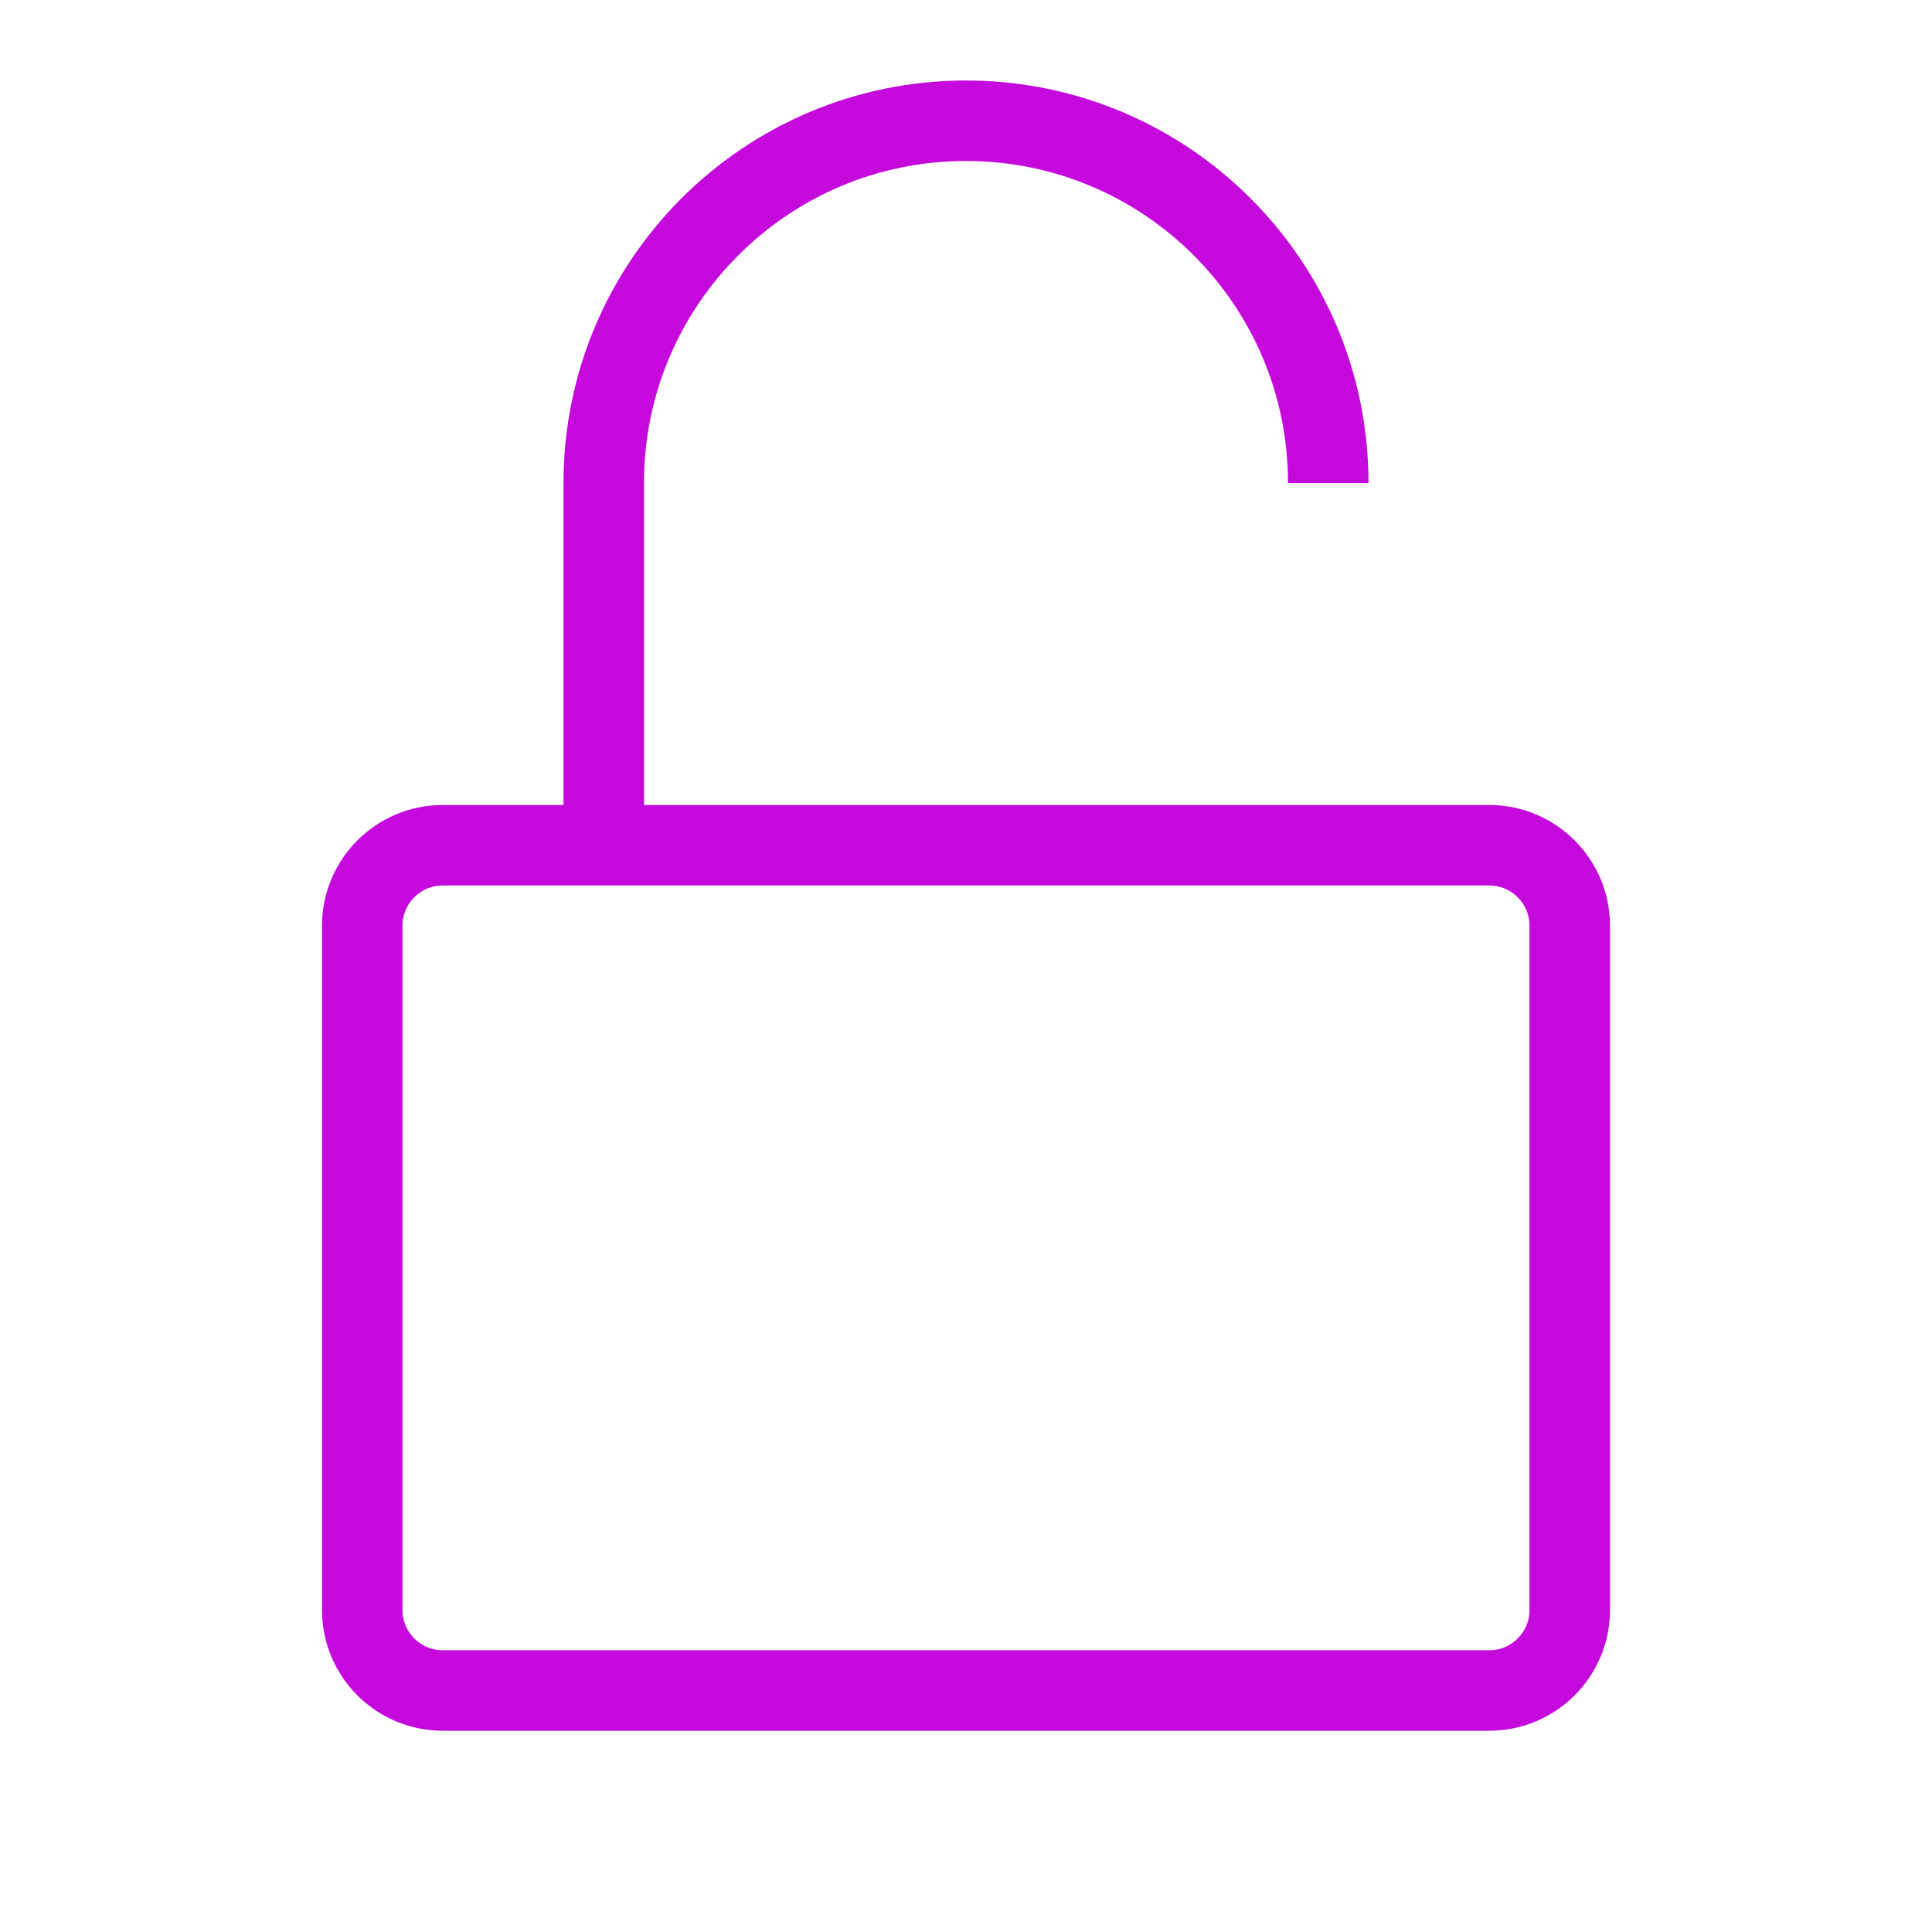 <svg width="24" height="24" viewBox="0 0 24 24" fill="none" xmlns="http://www.w3.org/2000/svg">
<path d="M4.5 11.5C4.5 10.948 4.948 10.5 5.5 10.5H18.5C19.052 10.5 19.5 10.948 19.5 11.5V20C19.5 20.552 19.052 21 18.5 21H5.5C4.948 21 4.5 20.552 4.5 20V11.5Z" stroke="#C509DD"/>
<path d="M16.5 6V6C16.5 3.515 14.485 1.5 12 1.5V1.5V1.5C9.515 1.5 7.5 3.515 7.5 6V10.5" stroke="#C509DD"/>
</svg>
